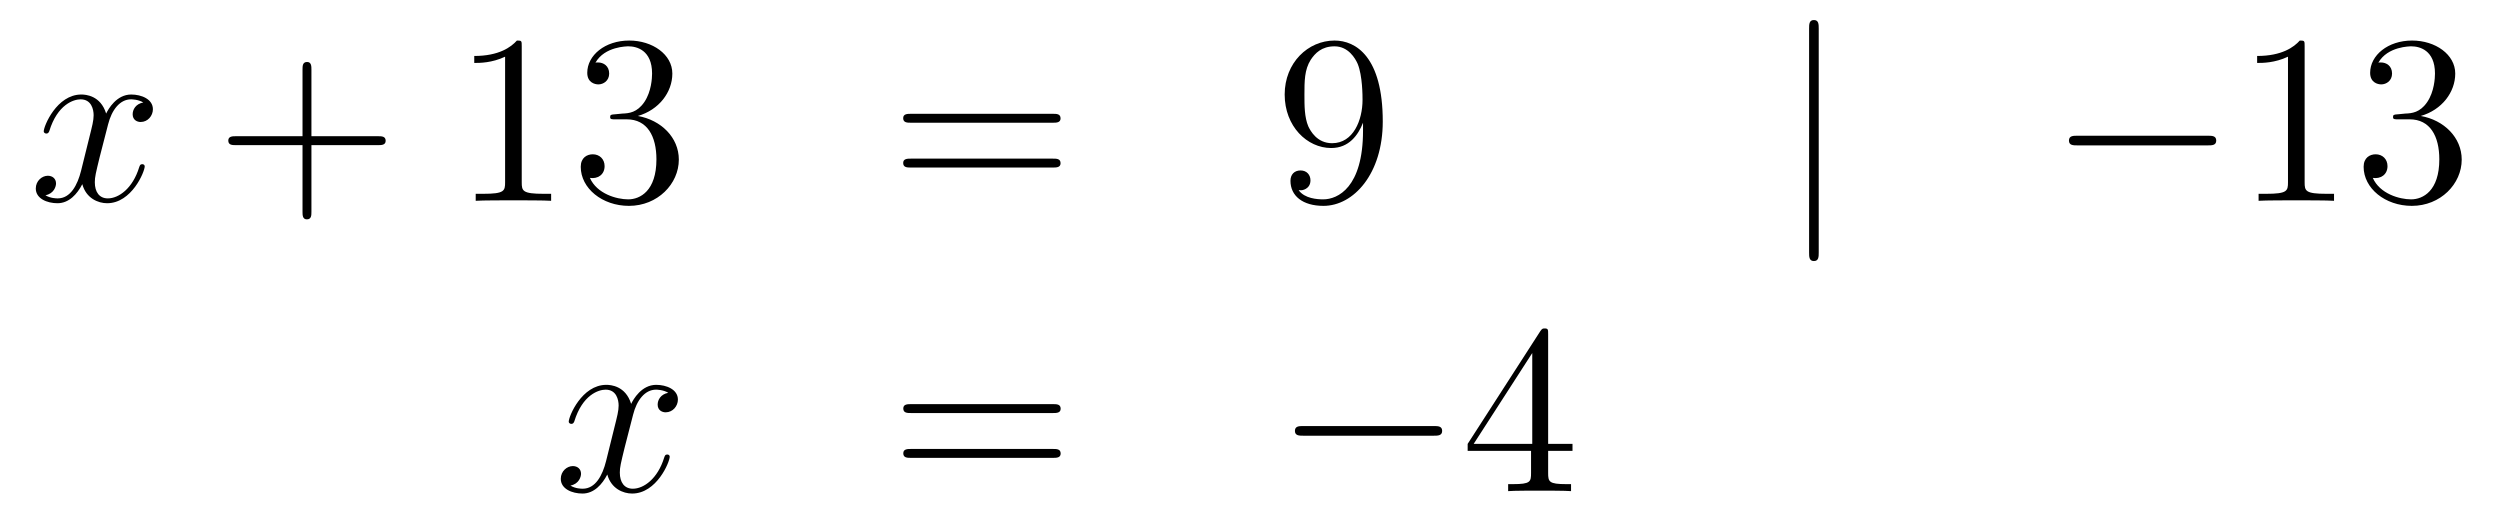 <?xml version='1.0'?>
<!-- This file was generated by dvisvgm 1.14.1 -->
<svg height='26pt' version='1.1' viewBox='0 -26 124 26' width='124pt' xmlns='http://www.w3.org/2000/svg' xmlns:xlink='http://www.w3.org/1999/xlink'>
<g id='page1'>
<g transform='matrix(1 0 0 1 -132 640)'>
<path d='M139.106 -660.917C138.724 -660.846 138.58 -660.559 138.58 -660.332C138.58 -660.045 138.807 -659.949 138.975 -659.949C139.333 -659.949 139.584 -660.26 139.584 -660.582C139.584 -661.085 139.011 -661.312 138.508 -661.312C137.779 -661.312 137.373 -660.594 137.265 -660.367C136.99 -661.264 136.249 -661.312 136.034 -661.312C134.815 -661.312 134.169 -659.746 134.169 -659.483C134.169 -659.435 134.217 -659.375 134.301 -659.375C134.396 -659.375 134.42 -659.447 134.444 -659.495C134.851 -660.822 135.652 -661.073 135.998 -661.073C136.536 -661.073 136.644 -660.571 136.644 -660.284C136.644 -660.021 136.572 -659.746 136.428 -659.172L136.022 -657.534C135.843 -656.817 135.496 -656.16 134.862 -656.16C134.803 -656.16 134.504 -656.16 134.253 -656.315C134.683 -656.399 134.779 -656.757 134.779 -656.901C134.779 -657.14 134.6 -657.283 134.373 -657.283C134.086 -657.283 133.775 -657.032 133.775 -656.65C133.775 -656.148 134.337 -655.92 134.851 -655.92C135.424 -655.92 135.831 -656.375 136.082 -656.865C136.273 -656.16 136.871 -655.92 137.313 -655.92C138.533 -655.92 139.178 -657.487 139.178 -657.749C139.178 -657.809 139.13 -657.857 139.058 -657.857C138.951 -657.857 138.939 -657.797 138.903 -657.702C138.58 -656.65 137.887 -656.16 137.349 -656.16C136.931 -656.16 136.703 -656.47 136.703 -656.96C136.703 -657.223 136.751 -657.415 136.943 -658.204L137.361 -659.829C137.54 -660.547 137.947 -661.073 138.497 -661.073C138.521 -661.073 138.855 -661.073 139.106 -660.917Z' fill-rule='evenodd'/>
<path d='M147.447 -658.801H150.747C150.914 -658.801 151.129 -658.801 151.129 -659.017C151.129 -659.244 150.926 -659.244 150.747 -659.244H147.447V-662.543C147.447 -662.71 147.447 -662.926 147.232 -662.926C147.005 -662.926 147.005 -662.722 147.005 -662.543V-659.244H143.706C143.538 -659.244 143.323 -659.244 143.323 -659.028C143.323 -658.801 143.526 -658.801 143.706 -658.801H147.005V-655.502C147.005 -655.335 147.005 -655.12 147.22 -655.12C147.447 -655.12 147.447 -655.323 147.447 -655.502V-658.801Z' fill-rule='evenodd'/>
<path d='M157.878 -663.702C157.878 -663.978 157.878 -663.989 157.639 -663.989C157.352 -663.667 156.754 -663.224 155.523 -663.224V-662.878C155.798 -662.878 156.395 -662.878 157.053 -663.188V-656.96C157.053 -656.53 157.017 -656.387 155.965 -656.387H155.595V-656.04C155.917 -656.064 157.077 -656.064 157.471 -656.064C157.866 -656.064 159.013 -656.064 159.336 -656.04V-656.387H158.965C157.914 -656.387 157.878 -656.53 157.878 -656.96V-663.702ZM162.514 -660.332C162.311 -660.32 162.263 -660.307 162.263 -660.2C162.263 -660.081 162.323 -660.081 162.538 -660.081H163.088C164.104 -660.081 164.559 -659.244 164.559 -658.096C164.559 -656.53 163.746 -656.112 163.16 -656.112C162.586 -656.112 161.606 -656.387 161.259 -657.176C161.642 -657.116 161.988 -657.331 161.988 -657.761C161.988 -658.108 161.737 -658.347 161.403 -658.347C161.116 -658.347 160.805 -658.18 160.805 -657.726C160.805 -656.662 161.869 -655.789 163.196 -655.789C164.618 -655.789 165.67 -656.877 165.67 -658.084C165.67 -659.184 164.786 -660.045 163.638 -660.248C164.678 -660.547 165.348 -661.419 165.348 -662.352C165.348 -663.296 164.367 -663.989 163.208 -663.989C162.012 -663.989 161.128 -663.26 161.128 -662.388C161.128 -661.909 161.498 -661.814 161.678 -661.814C161.928 -661.814 162.215 -661.993 162.215 -662.352C162.215 -662.734 161.928 -662.902 161.666 -662.902C161.594 -662.902 161.57 -662.902 161.534 -662.89C161.988 -663.702 163.112 -663.702 163.172 -663.702C163.566 -663.702 164.343 -663.523 164.343 -662.352C164.343 -662.125 164.308 -661.455 163.961 -660.941C163.602 -660.415 163.196 -660.379 162.873 -660.367L162.514 -660.332Z' fill-rule='evenodd'/>
<path d='M184.222 -659.913C184.389 -659.913 184.604 -659.913 184.604 -660.128C184.604 -660.355 184.401 -660.355 184.222 -660.355H177.181C177.013 -660.355 176.798 -660.355 176.798 -660.14C176.798 -659.913 177.001 -659.913 177.181 -659.913H184.222ZM184.222 -657.69C184.389 -657.69 184.604 -657.69 184.604 -657.905C184.604 -658.132 184.401 -658.132 184.222 -658.132H177.181C177.013 -658.132 176.798 -658.132 176.798 -657.917C176.798 -657.69 177.001 -657.69 177.181 -657.69H184.222Z' fill-rule='evenodd'/>
<path d='M199.606 -659.519C199.606 -656.697 198.35 -656.112 197.633 -656.112C197.346 -656.112 196.712 -656.148 196.414 -656.566H196.486C196.568 -656.542 196.999 -656.614 196.999 -657.056C196.999 -657.319 196.82 -657.546 196.508 -657.546C196.198 -657.546 196.007 -657.343 196.007 -657.032C196.007 -656.291 196.604 -655.789 197.645 -655.789C199.139 -655.789 200.585 -657.379 200.585 -659.973C200.585 -663.188 199.247 -663.989 198.194 -663.989C196.879 -663.989 195.72 -662.89 195.72 -661.312C195.72 -659.734 196.831 -658.658 198.028 -658.658C198.912 -658.658 199.366 -659.303 199.606 -659.913V-659.519ZM198.074 -658.897C197.322 -658.897 196.999 -659.507 196.891 -659.734C196.7 -660.188 196.7 -660.762 196.7 -661.3C196.7 -661.969 196.7 -662.543 197.011 -663.033C197.226 -663.356 197.549 -663.702 198.194 -663.702C198.876 -663.702 199.223 -663.105 199.342 -662.83C199.582 -662.244 199.582 -661.228 199.582 -661.049C199.582 -660.045 199.127 -658.897 198.074 -658.897Z' fill-rule='evenodd'/>
<path d='M222.209 -664.575C222.209 -664.79 222.209 -665.006 221.97 -665.006S221.731 -664.79 221.731 -664.575V-653.482C221.731 -653.267 221.731 -653.052 221.97 -653.052S222.209 -653.267 222.209 -653.482V-664.575Z' fill-rule='evenodd'/>
<path d='M241.506 -658.789C241.709 -658.789 241.925 -658.789 241.925 -659.028C241.925 -659.268 241.709 -659.268 241.506 -659.268H235.039C234.835 -659.268 234.62 -659.268 234.62 -659.028C234.62 -658.789 234.835 -658.789 235.039 -658.789H241.506Z' fill-rule='evenodd'/>
<path d='M246.31 -663.702C246.31 -663.978 246.31 -663.989 246.07 -663.989C245.783 -663.667 245.185 -663.224 243.954 -663.224V-662.878C244.229 -662.878 244.826 -662.878 245.484 -663.188V-656.96C245.484 -656.53 245.448 -656.387 244.397 -656.387H244.026V-656.04C244.349 -656.064 245.508 -656.064 245.903 -656.064C246.298 -656.064 247.445 -656.064 247.768 -656.04V-656.387H247.397C246.346 -656.387 246.31 -656.53 246.31 -656.96V-663.702ZM250.946 -660.332C250.742 -660.32 250.694 -660.307 250.694 -660.2C250.694 -660.081 250.754 -660.081 250.969 -660.081H251.52C252.535 -660.081 252.99 -659.244 252.99 -658.096C252.99 -656.53 252.178 -656.112 251.591 -656.112C251.017 -656.112 250.037 -656.387 249.691 -657.176C250.073 -657.116 250.42 -657.331 250.42 -657.761C250.42 -658.108 250.169 -658.347 249.834 -658.347C249.547 -658.347 249.236 -658.18 249.236 -657.726C249.236 -656.662 250.301 -655.789 251.627 -655.789C253.05 -655.789 254.101 -656.877 254.101 -658.084C254.101 -659.184 253.217 -660.045 252.07 -660.248C253.11 -660.547 253.78 -661.419 253.78 -662.352C253.78 -663.296 252.799 -663.989 251.639 -663.989C250.444 -663.989 249.559 -663.26 249.559 -662.388C249.559 -661.909 249.93 -661.814 250.109 -661.814C250.36 -661.814 250.646 -661.993 250.646 -662.352C250.646 -662.734 250.36 -662.902 250.097 -662.902C250.025 -662.902 250.002 -662.902 249.966 -662.89C250.42 -663.702 251.544 -663.702 251.603 -663.702C251.998 -663.702 252.775 -663.523 252.775 -662.352C252.775 -662.125 252.739 -661.455 252.392 -660.941C252.034 -660.415 251.627 -660.379 251.304 -660.367L250.946 -660.332Z' fill-rule='evenodd'/>
<path d='M165.146 -646.517C164.764 -646.446 164.62 -646.159 164.62 -645.932C164.62 -645.645 164.847 -645.549 165.015 -645.549C165.373 -645.549 165.624 -645.86 165.624 -646.182C165.624 -646.685 165.051 -646.912 164.548 -646.912C163.819 -646.912 163.413 -646.194 163.305 -645.967C163.03 -646.864 162.289 -646.912 162.074 -646.912C160.855 -646.912 160.209 -645.346 160.209 -645.083C160.209 -645.035 160.257 -644.975 160.341 -644.975C160.436 -644.975 160.46 -645.047 160.484 -645.095C160.891 -646.422 161.692 -646.673 162.038 -646.673C162.576 -646.673 162.684 -646.171 162.684 -645.884C162.684 -645.621 162.612 -645.346 162.468 -644.772L162.062 -643.134C161.883 -642.417 161.536 -641.76 160.902 -641.76C160.843 -641.76 160.544 -641.76 160.293 -641.915C160.723 -641.999 160.819 -642.357 160.819 -642.501C160.819 -642.74 160.64 -642.883 160.413 -642.883C160.126 -642.883 159.815 -642.632 159.815 -642.25C159.815 -641.748 160.377 -641.52 160.891 -641.52C161.464 -641.52 161.871 -641.975 162.122 -642.465C162.313 -641.76 162.911 -641.52 163.353 -641.52C164.573 -641.52 165.218 -643.087 165.218 -643.349C165.218 -643.409 165.17 -643.457 165.098 -643.457C164.991 -643.457 164.979 -643.397 164.943 -643.302C164.62 -642.25 163.927 -641.76 163.389 -641.76C162.971 -641.76 162.743 -642.07 162.743 -642.56C162.743 -642.823 162.791 -643.015 162.983 -643.804L163.401 -645.429C163.58 -646.147 163.987 -646.673 164.537 -646.673C164.561 -646.673 164.895 -646.673 165.146 -646.517Z' fill-rule='evenodd'/>
<path d='M184.227 -645.513C184.394 -645.513 184.609 -645.513 184.609 -645.728C184.609 -645.955 184.406 -645.955 184.227 -645.955H177.186C177.018 -645.955 176.803 -645.955 176.803 -645.74C176.803 -645.513 177.006 -645.513 177.186 -645.513H184.227ZM184.227 -643.29C184.394 -643.29 184.609 -643.29 184.609 -643.505C184.609 -643.732 184.406 -643.732 184.227 -643.732H177.186C177.018 -643.732 176.803 -643.732 176.803 -643.517C176.803 -643.29 177.006 -643.29 177.186 -643.29H184.227Z' fill-rule='evenodd'/>
<path d='M203.113 -644.389C203.316 -644.389 203.531 -644.389 203.531 -644.628C203.531 -644.868 203.316 -644.868 203.113 -644.868H196.645C196.442 -644.868 196.228 -644.868 196.228 -644.628C196.228 -644.389 196.442 -644.389 196.645 -644.389H203.113Z' fill-rule='evenodd'/>
<path d='M208.788 -649.422C208.788 -649.649 208.788 -649.709 208.621 -649.709C208.525 -649.709 208.489 -649.709 208.394 -649.566L204.796 -643.983V-643.636H207.94V-642.548C207.94 -642.106 207.916 -641.987 207.043 -641.987H206.804V-641.64C207.079 -641.664 208.024 -641.664 208.358 -641.664S209.65 -641.664 209.924 -641.64V-641.987H209.686C208.824 -641.987 208.788 -642.106 208.788 -642.548V-643.636H209.996V-643.983H208.788V-649.422ZM208 -648.49V-643.983H205.094L208 -648.49Z' fill-rule='evenodd'/>
</g>
</g>
</svg>
